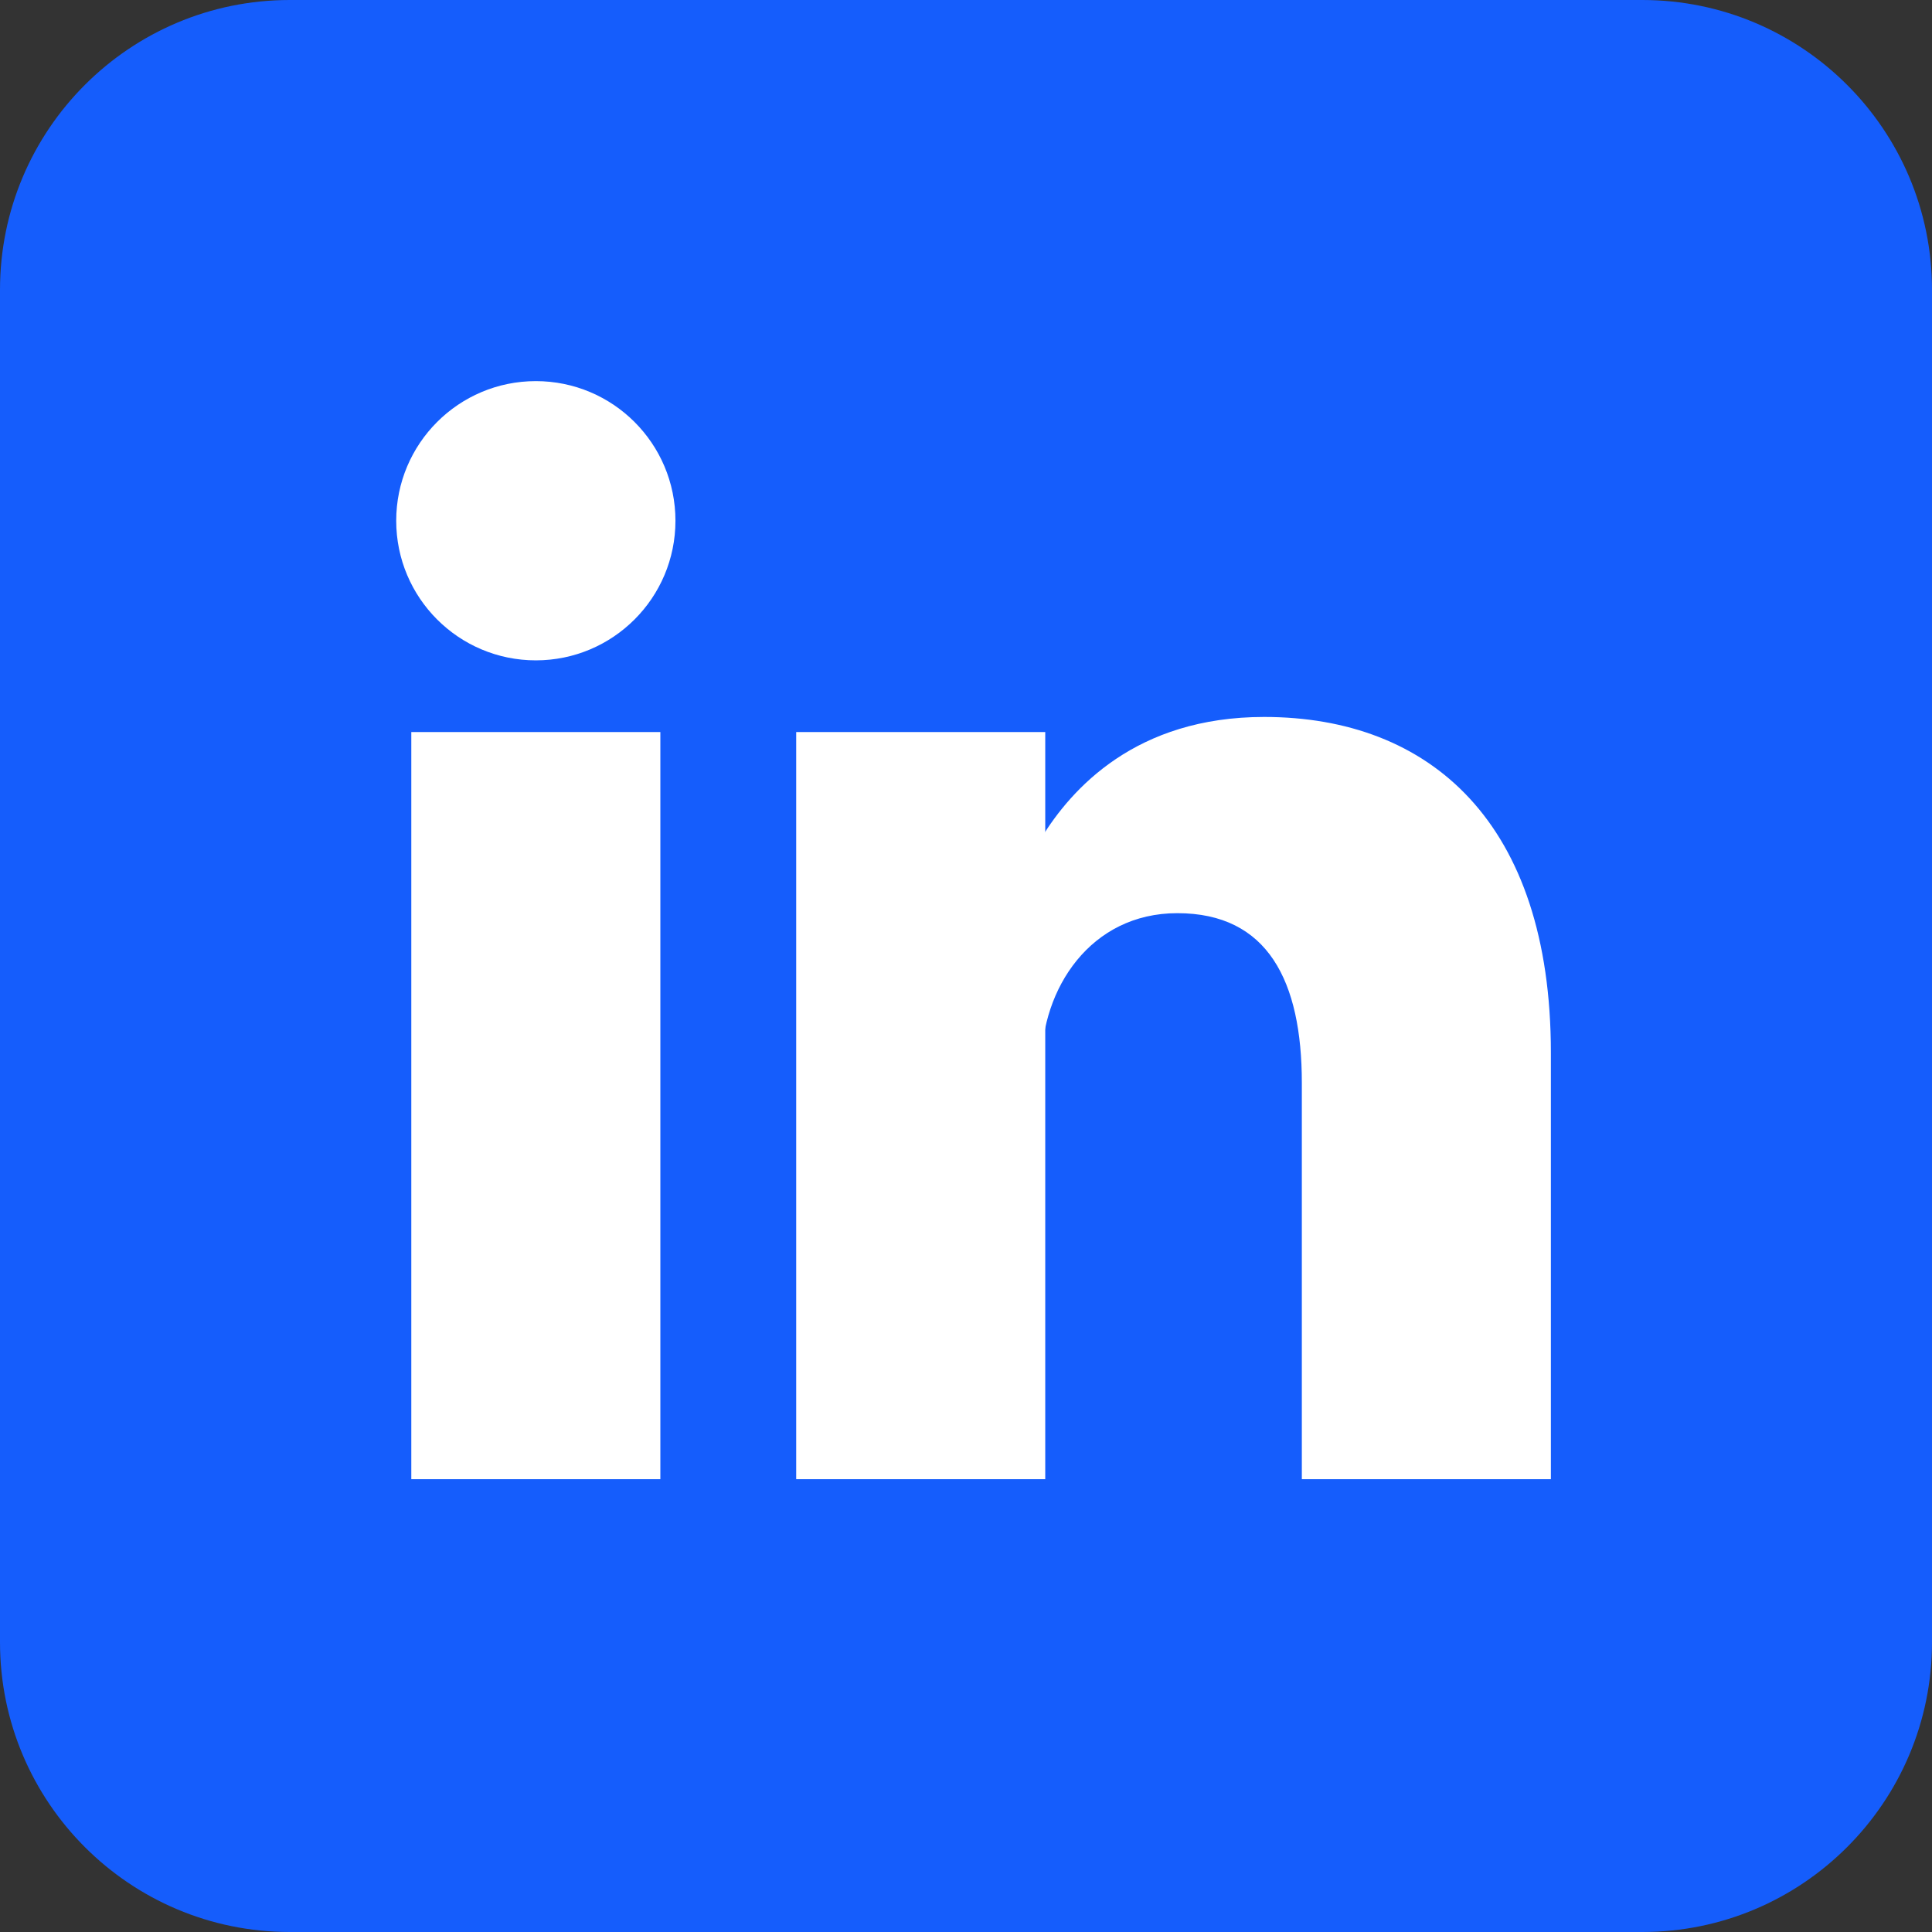 <svg width="512" height="512" viewBox="0 0 512 512" fill="none" xmlns="http://www.w3.org/2000/svg">
<rect x="0" y="0" width="512" height="512" fill="#333333" stroke="none"/>
<g clip-path="url(#clip0_1922_30)">
<path d="M435.2 0H76.8C34.385 0 0 34.385 0 76.8V435.2C0 477.615 34.385 512 76.8 512H435.2C477.615 512 512 477.615 512 435.2V76.8C512 34.385 477.615 0 435.2 0Z" fill="#155DFC"/>
<path d="M142 175C162.435 175 179 158.435 179 138C179 117.565 162.435 101 142 101C121.565 101 105 117.565 105 138C105 158.435 121.565 175 142 175Z" fill="white"/>
<path d="M244 194V392ZM142 194V392Z" fill="white"/>
<path d="M244 194V392M142 194V392" stroke="white" stroke-width="66"/>
<path d="M276 282C276 262 289 242 312 242C336 242 345 260 345 287V392H411V279C411 218 379 190 335 190C301 190 284 209 276 222" fill="white"/>
</g>
<defs>
<clipPath id="clip0_1922_30">
<rect width="512" height="512" fill="white"/>
</clipPath>
</defs>
</svg>
